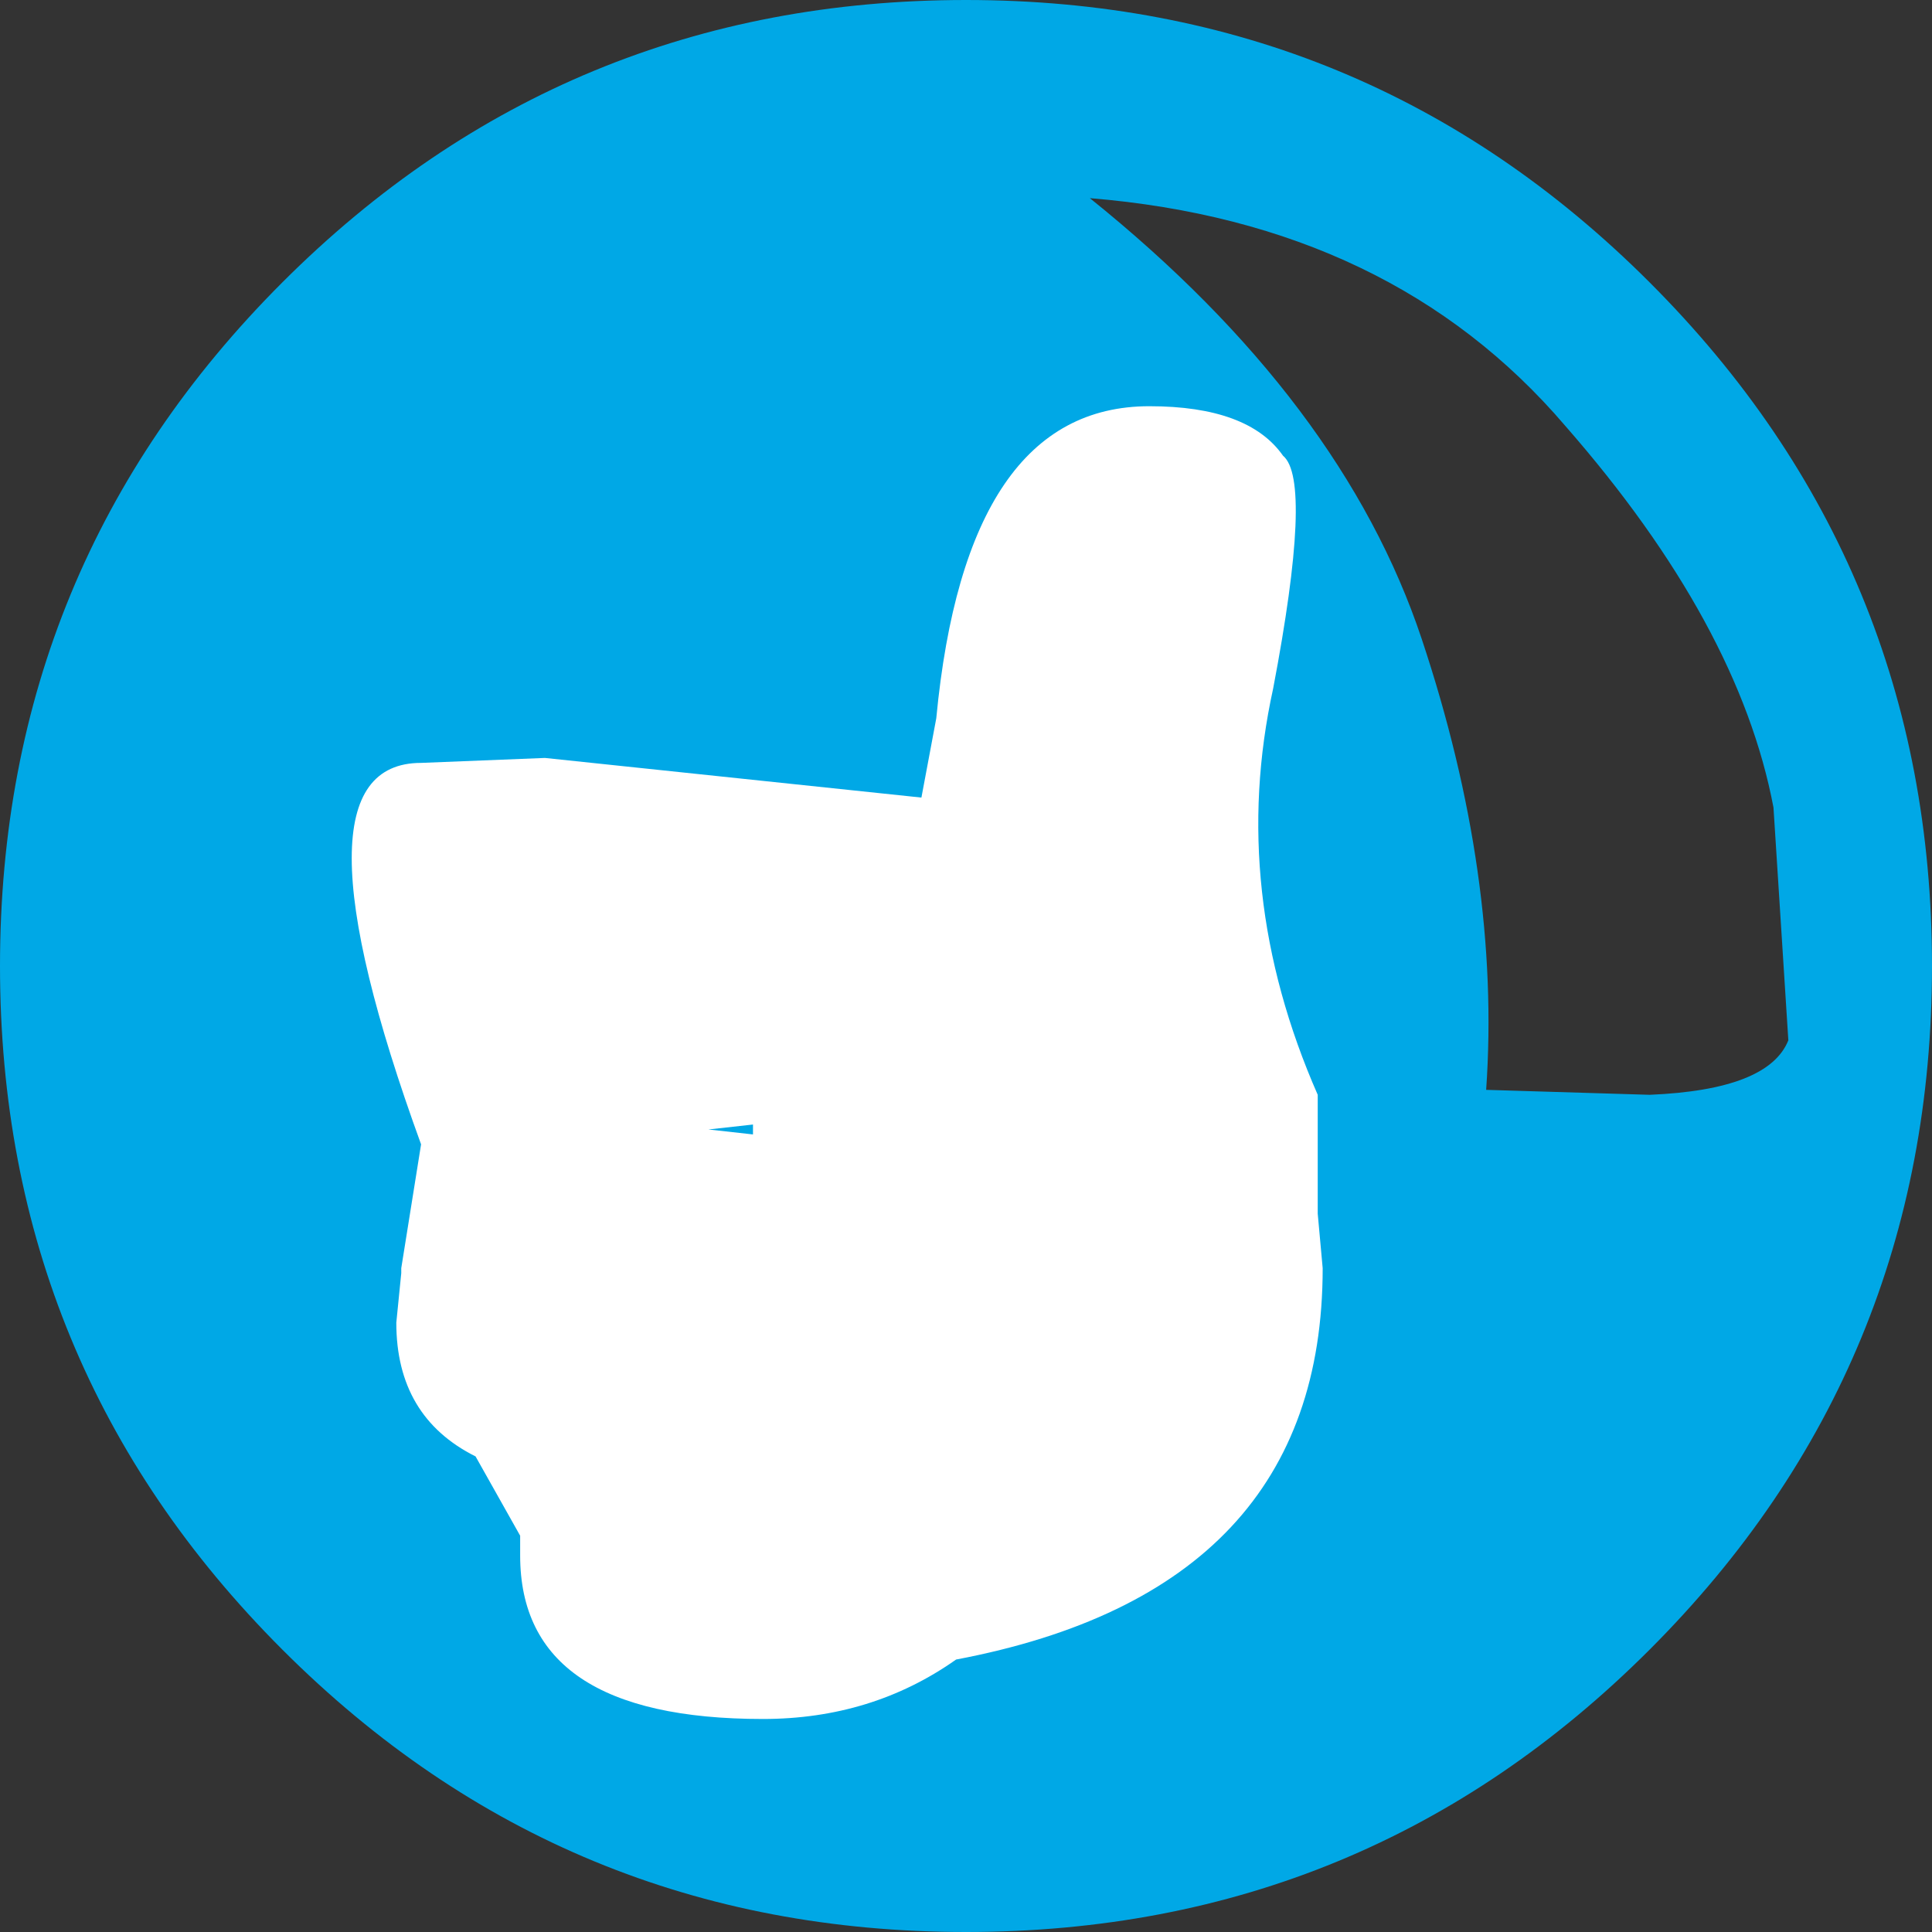 <?xml version="1.0" encoding="UTF-8" standalone="no"?>
<svg xmlns:xlink="http://www.w3.org/1999/xlink" height="19.5px" width="19.5px" xmlns="http://www.w3.org/2000/svg">
  <rect width="100%" height="100%" fill="#333333" stroke="none"/>
  <g transform="matrix(1.0, 0.0, 0.0, 1.0, 0.0, 0.0)">
    <path d="M19.5 9.75 Q19.5 13.8 16.65 16.65 13.8 19.5 9.75 19.5 5.7 19.5 2.85 16.65 0.0 13.8 0.0 9.75 0.0 5.7 2.85 2.85 5.7 0.0 9.75 0.0 13.8 0.0 16.65 2.85 19.5 5.7 19.5 9.75 M11.0 2.0 Q13.55 4.05 14.35 6.45 15.15 8.85 15.0 11.0 L16.65 11.05 Q17.85 11.0 18.05 10.5 L17.9 8.15 Q17.55 6.3 15.8 4.3 14.05 2.25 11.0 2.0" fill="#00a8e6" fill-rule="evenodd" stroke="none"/>
    <path d="M13.3 12.25 L13.35 12.8 Q13.35 16.05 9.65 16.75 8.8 17.35 7.7 17.35 5.25 17.35 5.25 15.7 L5.25 15.5 4.8 14.7 Q4.0 14.3 4.0 13.35 L4.05 12.85 4.05 12.8 4.25 11.55 Q2.85 7.7 4.25 7.7 L5.5 7.65 9.3 8.05 9.45 7.25 Q9.75 4.1 11.6 4.1 12.6 4.1 12.95 4.6 13.25 4.85 12.85 6.95 12.4 9.0 13.3 11.05 L13.3 12.25 M7.6 11.45 L7.6 11.35 7.15 11.4 7.6 11.45" fill="#ffffff" fill-rule="evenodd" stroke="none"/>
  </g>
</svg>
